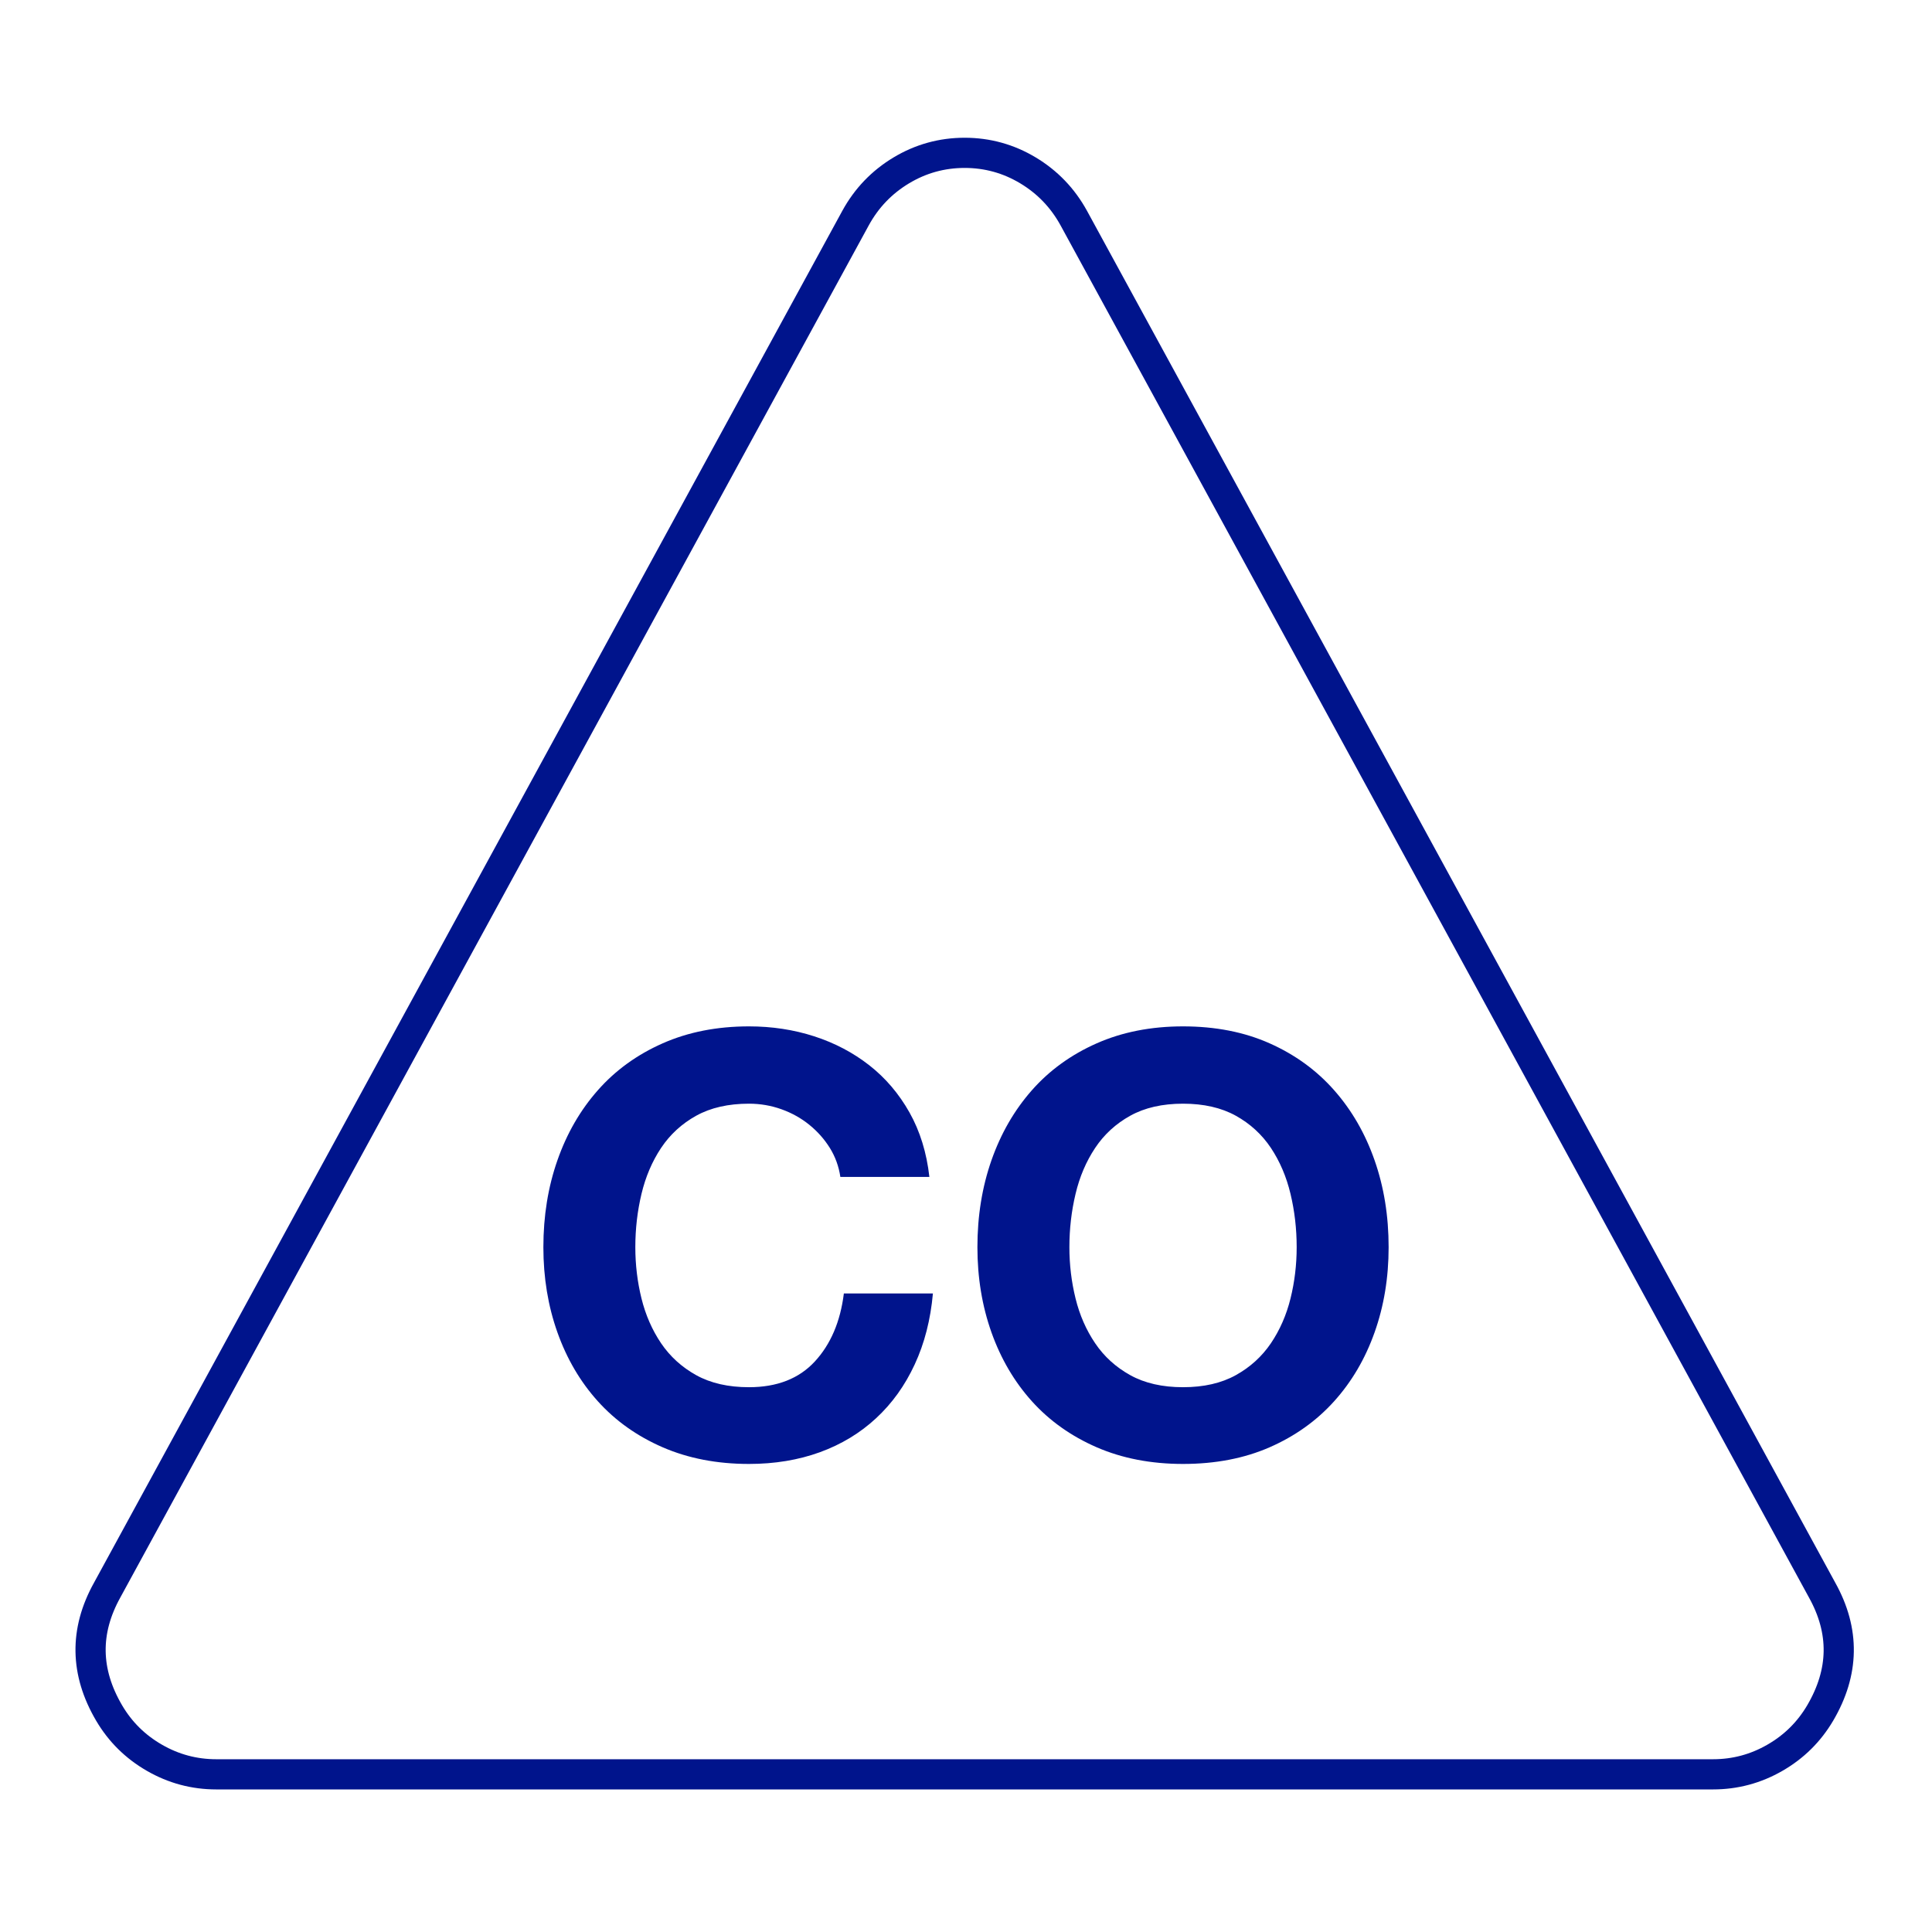 <?xml version="1.0" encoding="UTF-8"?>
<svg width="64px" height="64px" viewBox="0 0 64 64" version="1.1" xmlns="http://www.w3.org/2000/svg" xmlns:xlink="http://www.w3.org/1999/xlink">
    <!-- Generator: Sketch 53.1 (72631) - https://sketchapp.com -->
    <title>Icon / Safety / CO</title>
    <desc>Created with Sketch.</desc>
    <g id="Icon-/-Safety-/-CO" stroke="none" stroke-width="1" fill="none" fill-rule="evenodd">
        <g id="warning-sign-on-a-triangular-background" transform="translate(3, 5)" fill-rule="nonzero" stroke="#00148C">
            <path d="M57.361,47.676 L32.571,2.226 C32.205,1.559 31.699,1.032 31.053,0.644 C30.408,0.257 29.708,0.063 28.955,0.063 C28.202,0.063 27.502,0.257 26.857,0.644 C26.211,1.032 25.705,1.559 25.34,2.226 L0.549,47.676 C-0.204,49.032 -0.182,50.388 0.614,51.744 C0.98,52.367 1.48,52.863 2.115,53.228 C2.75,53.594 3.433,53.777 4.165,53.777 L53.745,53.777 C54.478,53.777 55.161,53.594 55.796,53.228 C56.431,52.863 56.93,52.367 57.297,51.744 C58.093,50.387 58.115,49.032 57.361,47.676 Z" id="Shape"></path>
        </g>
        <path d="M27.838,38.987 C27.786,38.638 27.67,38.317 27.489,38.026 C27.307,37.735 27.081,37.48 26.809,37.26 C26.538,37.04 26.231,36.869 25.888,36.746 C25.545,36.623 25.186,36.561 24.811,36.561 C24.125,36.561 23.543,36.694 23.064,36.959 C22.586,37.224 22.198,37.58 21.9,38.026 C21.603,38.473 21.386,38.98 21.25,39.55 C21.114,40.119 21.046,40.707 21.046,41.315 C21.046,41.897 21.114,42.463 21.25,43.013 C21.386,43.563 21.603,44.058 21.9,44.498 C22.198,44.937 22.586,45.29 23.064,45.555 C23.543,45.82 24.125,45.953 24.811,45.953 C25.742,45.953 26.47,45.668 26.994,45.099 C27.518,44.53 27.838,43.78 27.954,42.848 L30.904,42.848 C30.826,43.715 30.626,44.498 30.302,45.196 C29.979,45.895 29.552,46.49 29.021,46.981 C28.491,47.473 27.87,47.848 27.159,48.107 C26.447,48.365 25.665,48.495 24.811,48.495 C23.75,48.495 22.796,48.31 21.949,47.942 C21.101,47.573 20.387,47.065 19.805,46.419 C19.222,45.772 18.776,45.012 18.466,44.139 C18.155,43.265 18,42.324 18,41.315 C18,40.28 18.155,39.32 18.466,38.434 C18.776,37.548 19.222,36.775 19.805,36.115 C20.387,35.455 21.101,34.938 21.949,34.563 C22.796,34.188 23.75,34 24.811,34 C25.574,34 26.295,34.11 26.974,34.33 C27.654,34.55 28.261,34.87 28.798,35.29 C29.335,35.711 29.778,36.231 30.128,36.852 C30.477,37.473 30.697,38.185 30.787,38.987 L27.838,38.987 Z M35.425,41.315 C35.425,41.897 35.493,42.463 35.629,43.013 C35.764,43.563 35.981,44.058 36.279,44.498 C36.576,44.937 36.964,45.29 37.443,45.555 C37.921,45.82 38.504,45.953 39.189,45.953 C39.875,45.953 40.457,45.82 40.936,45.555 C41.414,45.29 41.802,44.937 42.1,44.498 C42.397,44.058 42.614,43.563 42.75,43.013 C42.886,42.463 42.954,41.897 42.954,41.315 C42.954,40.707 42.886,40.119 42.75,39.55 C42.614,38.98 42.397,38.473 42.1,38.026 C41.802,37.58 41.414,37.224 40.936,36.959 C40.457,36.694 39.875,36.561 39.189,36.561 C38.504,36.561 37.921,36.694 37.443,36.959 C36.964,37.224 36.576,37.58 36.279,38.026 C35.981,38.473 35.764,38.98 35.629,39.55 C35.493,40.119 35.425,40.707 35.425,41.315 Z M32.378,41.315 C32.378,40.28 32.534,39.32 32.844,38.434 C33.155,37.548 33.601,36.775 34.183,36.115 C34.765,35.455 35.48,34.938 36.327,34.563 C37.174,34.188 38.128,34 39.189,34 C40.263,34 41.22,34.188 42.061,34.563 C42.902,34.938 43.613,35.455 44.195,36.115 C44.778,36.775 45.224,37.548 45.534,38.434 C45.845,39.32 46,40.28 46,41.315 C46,42.324 45.845,43.265 45.534,44.139 C45.224,45.012 44.778,45.772 44.195,46.419 C43.613,47.065 42.902,47.573 42.061,47.942 C41.22,48.31 40.263,48.495 39.189,48.495 C38.128,48.495 37.174,48.31 36.327,47.942 C35.48,47.573 34.765,47.065 34.183,46.419 C33.601,45.772 33.155,45.012 32.844,44.139 C32.534,43.265 32.378,42.324 32.378,41.315 Z" id="CO" fill="#00148C"></path>
    </g>
</svg>